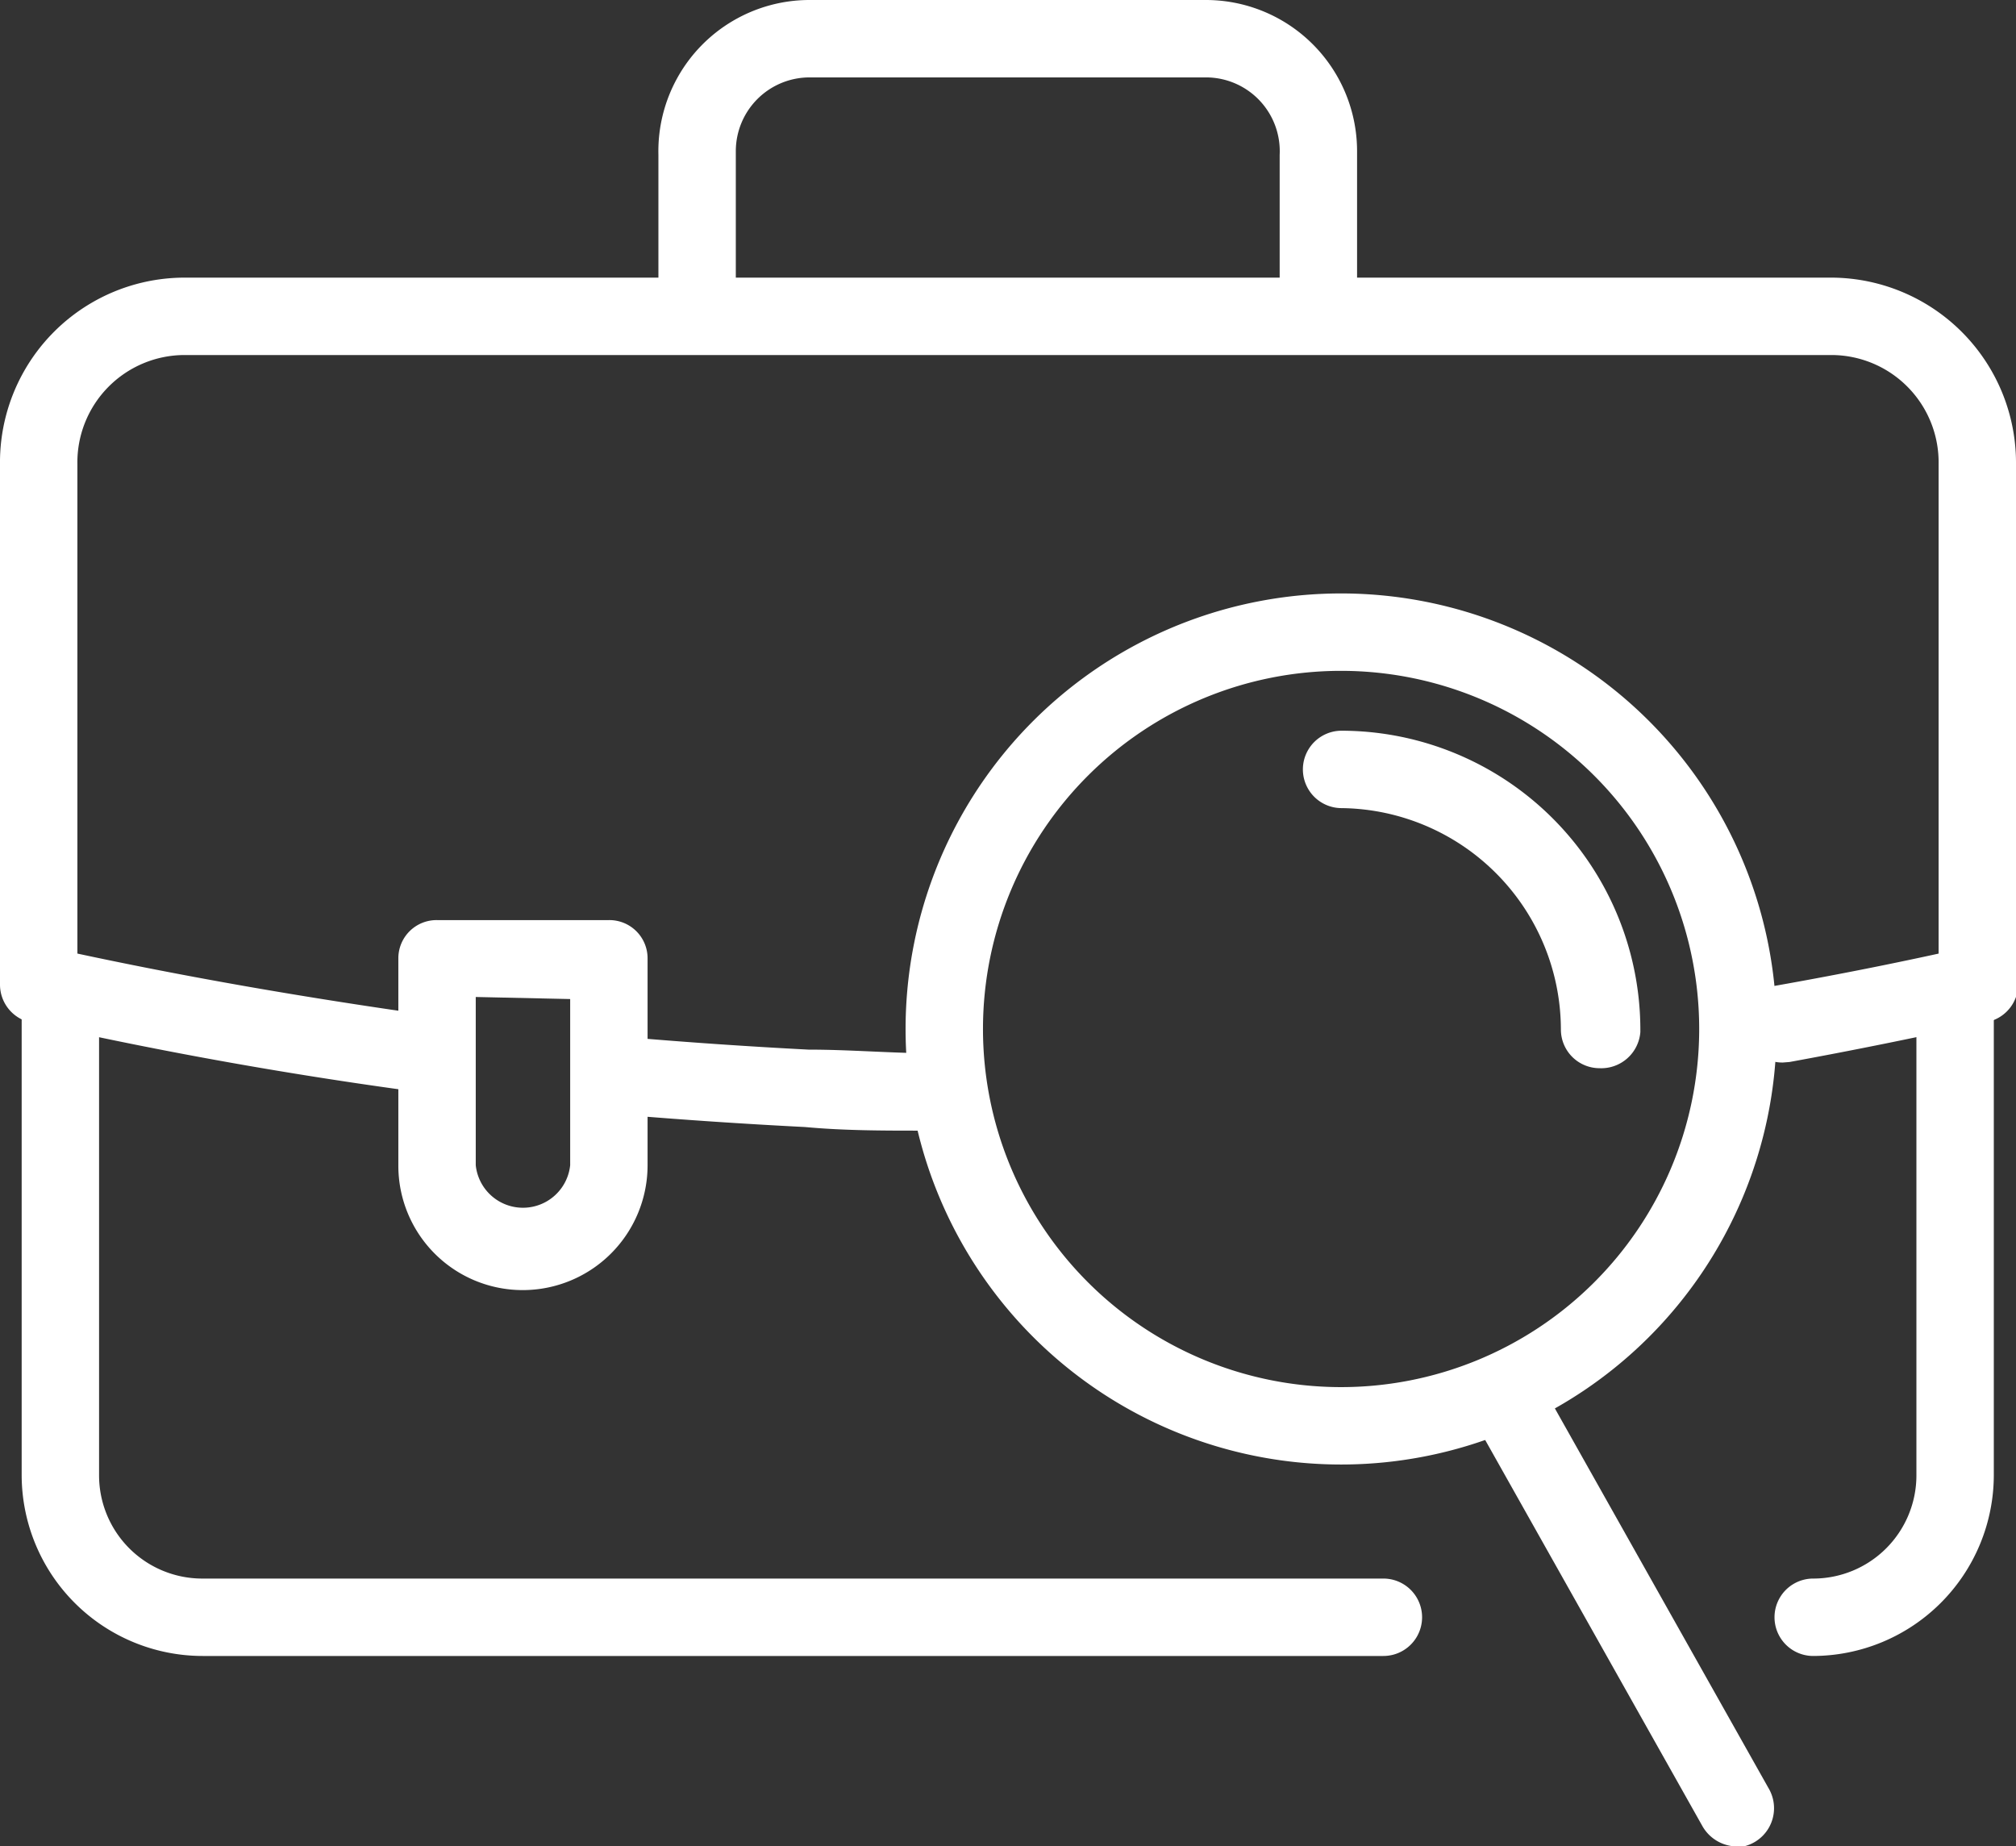 <svg xmlns="http://www.w3.org/2000/svg" id="a2756052-3edf-4ffd-a475-797443cd3d3e" data-name="Layer 1" width="39.07" height="35.78" viewBox="0 0 39.07 35.78"><rect x="0" y="0" width="39.07" height="35.78" fill="#333333" stroke="none"/><path d="M33.62,35.78A.78.78,0,0,1,33,35.4l-4.4-7.82a.75.75,0,0,1,.29-1,.74.74,0,0,1,1,.28l4.4,7.82a.76.76,0,0,1-.65,1.12Z" transform="translate(0 0)" style="fill:#fff"></path><path d="M26,28.38A8.44,8.44,0,1,1,34.43,20h0A8.44,8.44,0,0,1,26,28.38ZM26,13A6.94,6.94,0,1,0,32.93,20,6.94,6.94,0,0,0,26,13Z" transform="translate(0 0)" style="fill:#fff"></path><path d="M31,20.7a.75.75,0,0,1-.75-.75A4.3,4.3,0,0,0,26,15.66a.75.75,0,0,1,0-1.5A5.8,5.8,0,0,1,31.79,20,.76.76,0,0,1,31,20.7Z" transform="translate(0 0)" style="fill:#fff"></path><path d="M26.81,32.09H3.93a3.51,3.51,0,0,1-3.51-3.5V19.25a.75.75,0,0,1,1.5,0v9.34a2,2,0,0,0,2,2H26.81a.75.75,0,0,1,0,1.5Z" transform="translate(0 0)" style="fill:#fff"></path><path d="M35.14,32.09a.75.75,0,1,1,0-1.5,2,2,0,0,0,2-2V19.25a.75.75,0,0,1,1.5,0v9.34A3.51,3.51,0,0,1,35.14,32.09Z" transform="translate(0 0)" style="fill:#fff"></path><path d="M38.32,19.83a.74.74,0,0,1-.75-.75V9A2.08,2.08,0,0,0,35.5,6.88H3.57A2.08,2.08,0,0,0,1.5,9V19.08a.75.75,0,0,1-1.5,0V9A3.58,3.58,0,0,1,3.57,5.38H35.5A3.59,3.59,0,0,1,39.07,9V19.08A.75.75,0,0,1,38.32,19.83Z" transform="translate(0 0)" style="fill:#fff"></path><path d="M25.55,6.71A.75.75,0,0,1,24.8,6v-3A1.43,1.43,0,0,0,23.37,1.5H15.69a1.43,1.43,0,0,0-1.43,1.43V6a.75.75,0,0,1-1.5,0v-3A2.93,2.93,0,0,1,15.69,0h7.68A2.93,2.93,0,0,1,26.3,2.93V6A.74.74,0,0,1,25.55,6.71Z" transform="translate(0 0)" style="fill:#fff"></path><path d="M34.55,20.59a.75.75,0,0,1-.13-1.49c1.24-.22,2.5-.47,3.73-.75a.75.75,0,1,1,.33,1.46h0c-1.26.28-2.54.54-3.8.77Z" transform="translate(0 0)" style="fill:#fff"></path><path d="M17.87,21.91h0c-.76,0-1.51,0-2.27-.07-1.18-.06-2.37-.14-3.56-.24a.75.75,0,0,1,.13-1.5c1.17.1,2.34.18,3.5.24.75,0,1.49.06,2.23.07a.75.75,0,1,1,0,1.5Z" transform="translate(0 0)" style="fill:#fff"></path><path d="M8.43,21.19h-.1c-2.58-.34-5.18-.8-7.74-1.38a.75.75,0,0,1,.32-1.46h0c2.52.56,5.09,1,7.61,1.35a.75.75,0,0,1,.65.84.74.74,0,0,1-.75.65Z" transform="translate(0 0)" style="fill:#fff"></path><path d="M10.13,25a2.41,2.41,0,0,1-2.41-2.42v-4a.74.74,0,0,1,.75-.75H11.8a.74.74,0,0,1,.75.75v4A2.42,2.42,0,0,1,10.13,25Zm-.91-5.68v3.26a.92.92,0,0,0,1.83,0V19.36Z" transform="translate(0 0)" style="fill:#fff"></path></svg>